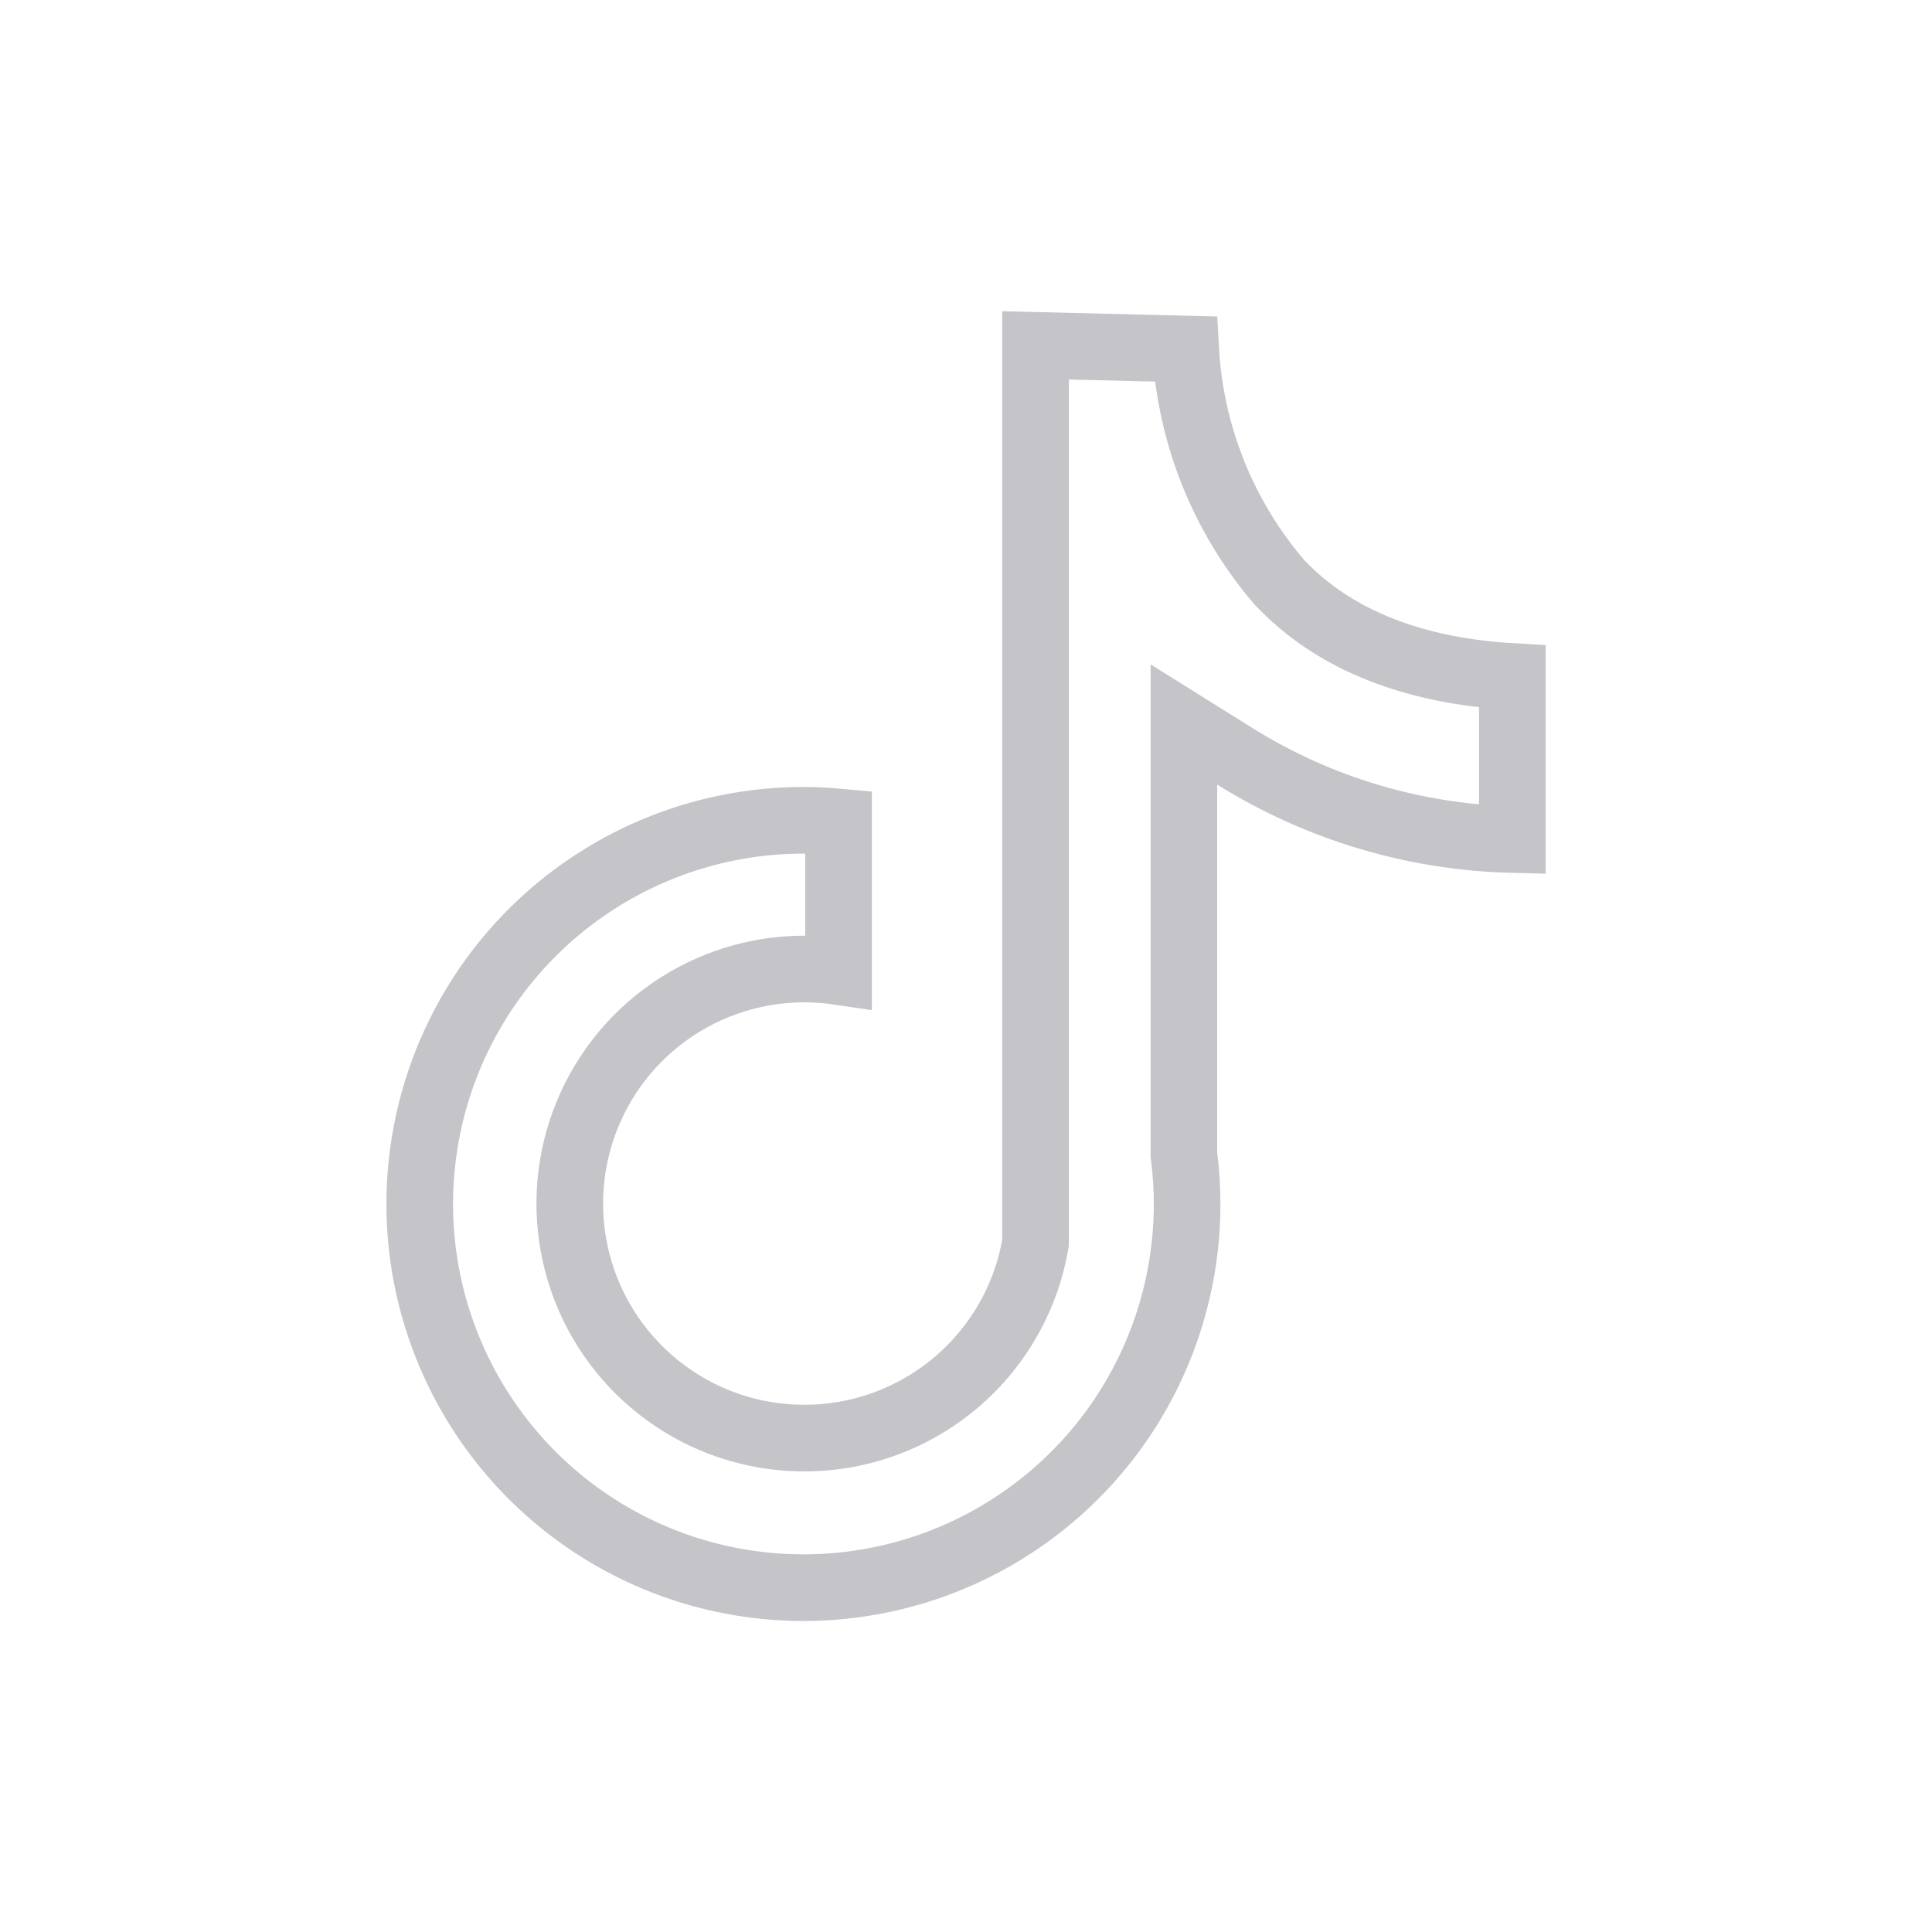 <svg xmlns="http://www.w3.org/2000/svg" width="29" height="29" viewBox="0 0 29 29" fill="none"><path d="M19.195 8.73L19.204 8.74L19.213 8.75C20.039 9.62 21.239 10.072 22.701 10.155V12.602C21.229 12.566 19.79 12.136 18.536 11.353L17.771 10.875V11.777V17.305V17.336L17.775 17.366C17.804 17.601 17.819 17.837 17.819 18.073C17.819 19.212 17.481 20.325 16.849 21.272C16.216 22.219 15.316 22.957 14.264 23.393C13.211 23.829 12.054 23.943 10.936 23.721C9.819 23.499 8.793 22.95 7.988 22.145C7.182 21.339 6.634 20.313 6.411 19.196C6.189 18.079 6.303 16.921 6.739 15.868C7.175 14.816 7.913 13.916 8.86 13.284C9.807 12.651 10.921 12.313 12.059 12.313C12.236 12.313 12.412 12.322 12.587 12.338V14.583C12.108 14.512 11.617 14.541 11.144 14.67C10.449 14.86 9.829 15.259 9.368 15.812C8.907 16.366 8.627 17.048 8.565 17.766C8.504 18.484 8.664 19.203 9.024 19.827C9.385 20.451 9.928 20.949 10.58 21.255C11.233 21.56 11.963 21.658 12.674 21.535C13.383 21.413 14.039 21.075 14.551 20.568C15.063 20.061 15.407 19.409 15.536 18.7L15.544 18.655V18.61V5.184L17.797 5.239C17.868 6.522 18.358 7.749 19.195 8.73Z" stroke="#C4C4C9"></path></svg>